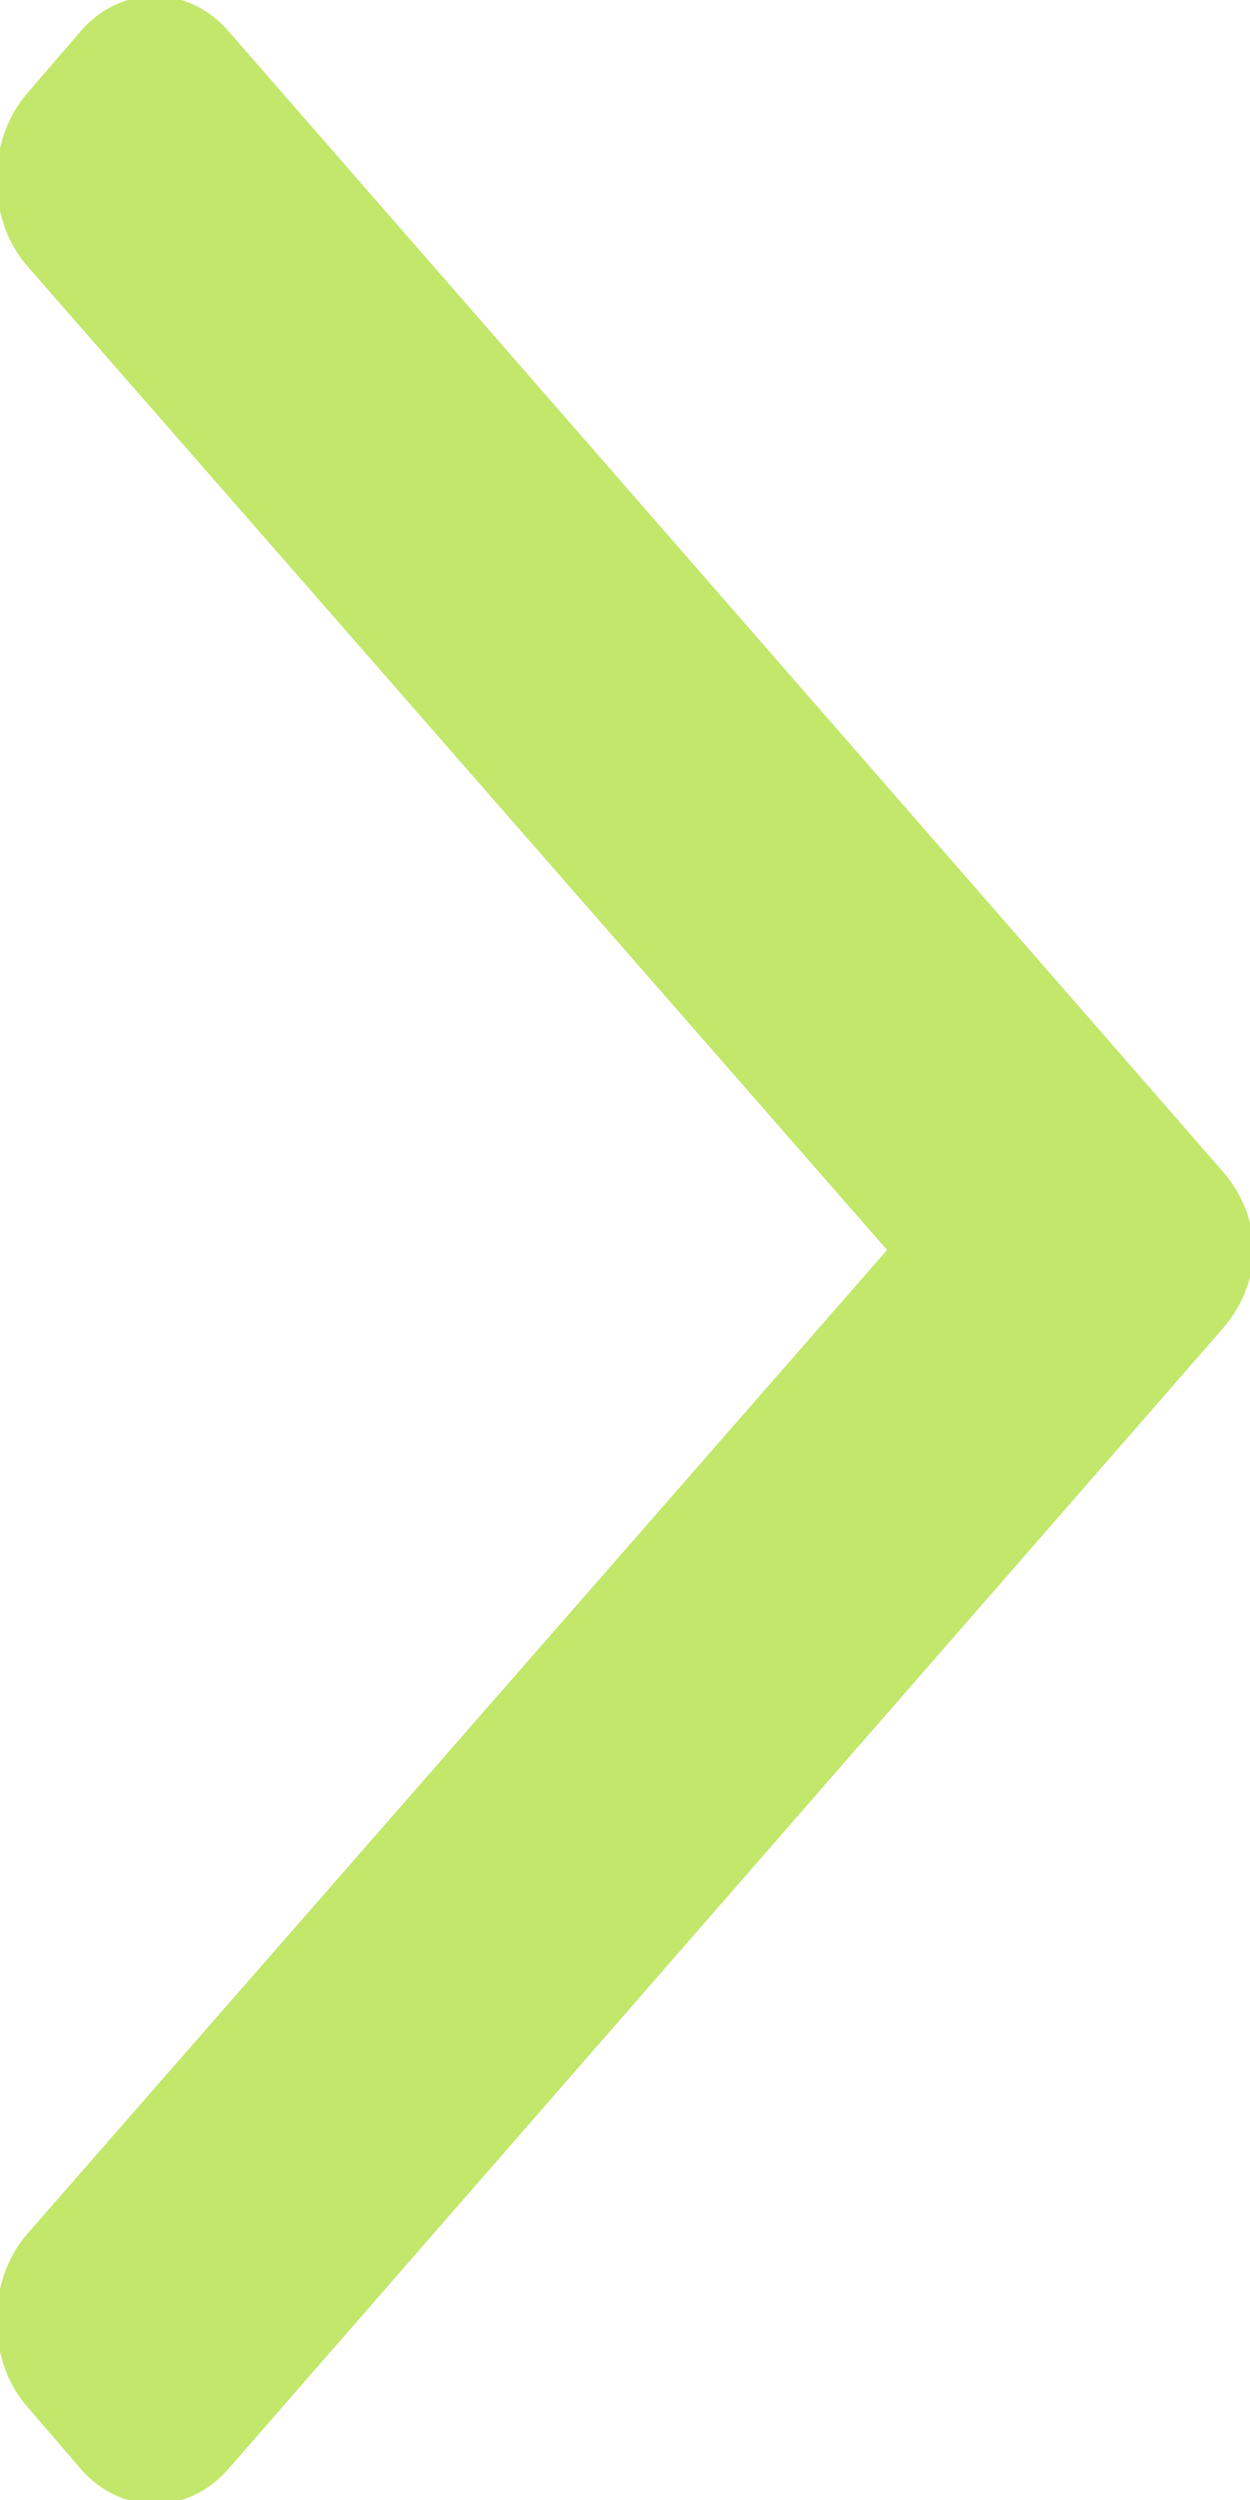 <svg width="6" height="12" viewBox="0 0 6 12" fill="none" xmlns="http://www.w3.org/2000/svg">
<path d="M5.871 6.375C6.064 6.15 6.064 5.85 5.871 5.625L1.097 0.15C0.903 -0.075 0.581 -0.075 0.387 0.15L0.129 0.45C-0.065 0.675 -0.065 1.05 0.129 1.275L4.258 6L0.129 10.725C-0.065 10.95 -0.065 11.325 0.129 11.55L0.387 11.85C0.581 12.075 0.903 12.075 1.097 11.85L5.871 6.375Z" fill="#C2E76B"/>
</svg>
